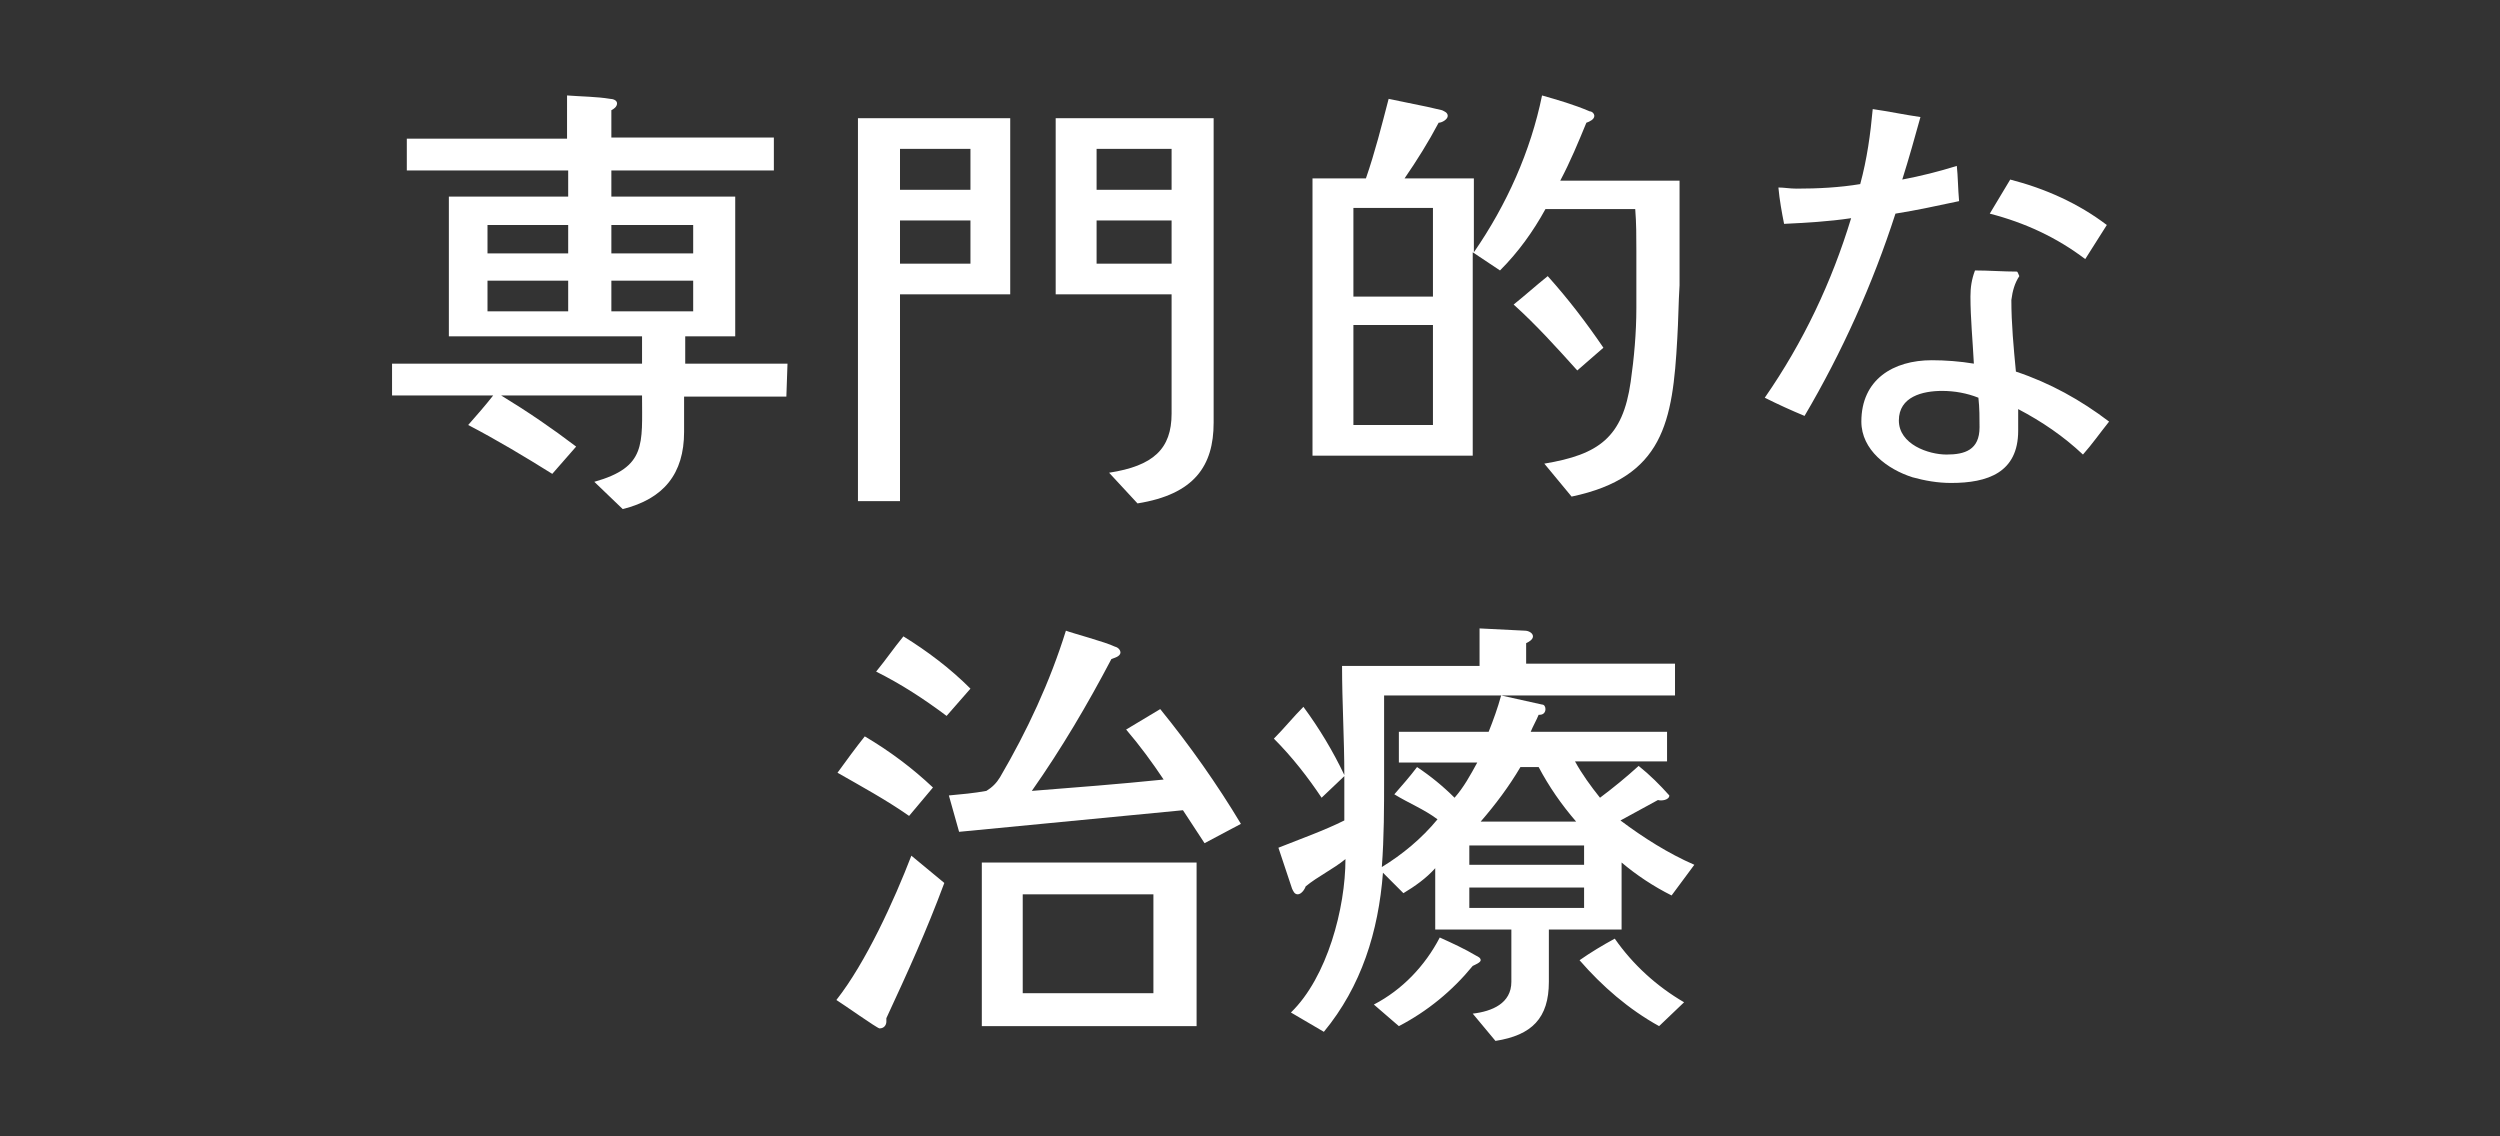 <?xml version="1.0" encoding="utf-8"?>
<!-- Generator: Adobe Illustrator 21.1.0, SVG Export Plug-In . SVG Version: 6.00 Build 0)  -->
<svg version="1.1" id="レイヤー_1" xmlns="http://www.w3.org/2000/svg" xmlns:xlink="http://www.w3.org/1999/xlink" x="0px"
	 y="0px" viewBox="0 0 220 100" style="enable-background:new 0 0 220 100;" xml:space="preserve">
<rect x="0" y="0" width="220" height="100" fill="#333333" stroke="none"/>
<style type="text/css">
	.st0{fill:#FFFFFF;}
</style>
<title>point6</title>
<g id="レイヤー_2">
	<g id="contents">
		<path class="st0" d="M69.2,34.9h-9V38c0,3.7-1.8,5.9-5.4,6.8l-2.5-2.4c4.6-1.3,4.2-3.3,4.2-7.6H44.1c2.3,1.4,4.5,2.9,6.6,4.5
			l-2.1,2.4c-2.4-1.5-4.9-3-7.4-4.3c0.7-0.8,1.5-1.7,2.2-2.6h-8.9v-2.8h22v-2.4h-17V17.3H50V15H35.8v-2.8h14.1V8.4
			c1.3,0.1,2.6,0.1,3.8,0.3c0.2,0,0.6,0.1,0.6,0.4c0,0.3-0.3,0.5-0.5,0.6v2.4h14.3V15H53.8v2.3h10.9v12.3h-4.4v2.4h9L69.2,34.9z
			 M50,22.3v-2.5h-7.1v2.5H50z M50,27.4v-2.7h-7.1v2.7H50z M61,22.3v-2.5h-7.2v2.5H61z M61,27.4v-2.7h-7.2v2.7H61z"/>
		<path class="st0" d="M88.9,25.9h-9.7v18.2h-3.7V10.4h13.4V25.9z M85.4,16.7v-3.6h-6.2v3.6H85.4z M85.4,23.2v-3.8h-6.2v3.8H85.4z
			 M106.8,37.2c0,3.8-1.7,6.3-6.7,7.1l-2.5-2.7c3.9-0.6,5.5-2.1,5.5-5.2V25.9H92.9V10.4h13.9L106.8,37.2z M103.1,16.7v-3.6h-6.6v3.6
			H103.1z M103.1,23.2v-3.8h-6.6v3.8H103.1z"/>
		<path class="st0" d="M147.6,29.8c-0.4,7.3-1.2,12.2-9.3,13.9l-2.4-2.9c4.8-0.8,6.9-2.3,7.6-7.2c0.3-2.1,0.5-4.3,0.5-6.5v-5
			c0-1.2,0-2.5-0.1-3.7H136c-1.1,2-2.4,3.8-4,5.4l-2.4-1.6v17.9h-14.1V15.7h4.7c0.8-2.3,1.4-4.7,2-7l3.4,0.7
			c0.4,0.1,0.9,0.2,1.3,0.3c0.2,0.1,0.5,0.2,0.5,0.5s-0.5,0.6-0.8,0.6c-0.9,1.7-1.9,3.3-3,4.9h6.1v6.5c2.9-4.2,5-8.9,6-13.8
			c1.4,0.4,2.8,0.8,4.2,1.4c0.2,0,0.4,0.2,0.4,0.4c0,0.3-0.4,0.5-0.7,0.6c-0.7,1.7-1.4,3.4-2.3,5.1h10.5c0,3,0,6.2,0,9.2
			C147.7,26.7,147.7,28.2,147.6,29.8z M126.1,26.1v-7.8h-7v7.8H126.1z M126.1,37.4v-8.8h-7v8.8L126.1,37.4z M138.8,32.6
			c-1.8-2-3.6-4-5.6-5.8c1-0.8,2-1.7,3-2.5c1.8,2,3.4,4.1,4.9,6.3L138.8,32.6z"/>
		<path class="st0" d="M172.4,17.7c-1.9,0.4-3.7,0.8-5.6,1.1c-2,6.2-4.7,12.2-8,17.8c-1.2-0.5-2.3-1-3.5-1.6
			c3.4-4.9,5.9-10.2,7.6-15.8c-2,0.3-3.9,0.4-5.9,0.5c-0.2-1-0.4-2.1-0.5-3.2c0.5,0,1,0.1,1.6,0.1c1.9,0,3.8-0.1,5.6-0.4
			c0.6-2.2,0.9-4.4,1.1-6.6c1.4,0.2,2.8,0.5,4.2,0.7c-0.5,1.8-1,3.6-1.6,5.5c1.6-0.3,3.2-0.7,4.8-1.2
			C172.3,15.5,172.3,16.6,172.4,17.7z M183.3,40c-1.7-1.6-3.6-2.9-5.7-4c0,0.6,0,1.3,0,1.9c0,3.7-2.7,4.6-5.9,4.6
			c-1.2,0-2.3-0.2-3.4-0.5c-2.2-0.7-4.5-2.4-4.5-4.9c0-3.7,2.8-5.4,6.2-5.4c1.2,0,2.5,0.1,3.7,0.3c-0.1-2-0.3-4-0.3-5.9
			c0-0.8,0.1-1.5,0.4-2.3c1.2,0,2.5,0.1,3.7,0.1c0.1,0.1,0.1,0.2,0.2,0.4c-0.4,0.6-0.6,1.3-0.7,2.1c0,2.1,0.2,4.2,0.4,6.3
			c3,1,5.7,2.5,8.2,4.4C184.8,38.1,184.1,39.1,183.3,40L183.3,40z M174.1,35c-1-0.4-2.1-0.6-3.2-0.6c-1.7,0-3.8,0.5-3.8,2.6
			s2.6,3,4.2,3s2.9-0.4,2.9-2.4C174.2,36.8,174.2,35.9,174.1,35L174.1,35z M183.5,22.8c-2.5-1.9-5.3-3.2-8.4-4l1.8-3
			c3.1,0.8,6,2.1,8.5,4L183.5,22.8z"/>
		<path class="st0" d="M83.1,77.7c-1.6,4.3-3.2,7.8-5.1,11.9c0,0.1,0,0.2,0,0.3c0,0.3-0.2,0.6-0.6,0.6c0,0,0,0,0,0
			c-0.2,0-3.3-2.2-3.8-2.5c2.6-3.3,5.1-8.8,6.6-12.7L83.1,77.7z M80,71.8c-2-1.4-4.2-2.6-6.3-3.8c0.8-1.1,1.6-2.2,2.4-3.2
			c2.2,1.3,4.2,2.8,6,4.5L80,71.8z M83.3,63c-2-1.5-4-2.8-6.2-3.9c0.9-1.1,1.5-2,2.4-3.1c2.1,1.3,4.1,2.8,5.9,4.6L83.3,63z
			 M106,74.2l-1.9-2.9l-19.7,1.9L83.5,70c1.1-0.1,2.2-0.2,3.3-0.4c0.5-0.3,0.9-0.7,1.2-1.2c2.4-4.1,4.4-8.4,5.8-12.9
			c0.5,0.2,3.5,1,4.3,1.4c0.4,0.1,0.5,0.4,0.5,0.5c0,0.4-0.6,0.5-0.8,0.6c-2.1,4-4.4,7.9-7,11.6c3.8-0.3,7.7-0.6,11.6-1
			c-1-1.5-2.1-3-3.3-4.4l3-1.8c2.6,3.2,5,6.6,7.1,10.1L106,74.2z M105.3,90.3H86.4V75.9h18.9L105.3,90.3z M101.5,87.4v-8.7H90v8.7
			H101.5z"/>
		<path class="st0" d="M147.1,78.8c-1.6-0.8-3.1-1.8-4.4-2.9v5.9h-6.4v4.6c0,3.2-1.5,4.7-4.7,5.2l-2-2.4c1.7-0.2,3.4-0.9,3.4-2.8
			v-4.6h-6.7v-5.4c-0.8,0.9-1.8,1.6-2.8,2.2l-1.8-1.8c-0.4,5.2-1.9,10-5.2,14l-2.9-1.7c3.2-3.1,4.8-9.2,4.8-13.5
			c-1.1,0.9-2.4,1.5-3.5,2.4c-0.1,0.3-0.4,0.7-0.7,0.7s-0.4-0.3-0.5-0.5l-1.2-3.6c2-0.8,4-1.5,5.8-2.4v-3.9l-2,1.9
			c-1.2-1.8-2.6-3.6-4.2-5.2c0.9-0.9,1.7-1.9,2.6-2.8c1.4,1.9,2.6,3.9,3.6,6c0-3.2-0.2-6.4-0.2-9.6h12.1v-3.3l4,0.2
			c0.3,0,0.7,0.2,0.7,0.5s-0.4,0.5-0.6,0.6v1.8h13.1v2.8h-25.6c0,2.5,0,5,0,7.4s0,5.1-0.2,7.7c1.8-1.1,3.5-2.5,4.9-4.2
			c-1.2-0.9-2.5-1.4-3.8-2.2c0.7-0.8,1.4-1.6,2-2.4c1.2,0.8,2.3,1.7,3.3,2.7c0.8-0.9,1.4-2,2-3.1h-6.9v-2.7h7.9
			c0.4-1,0.8-2.1,1.1-3.2l3.6,0.8c0.2,0,0.3,0.2,0.3,0.4c0,0.3-0.2,0.5-0.5,0.5c0,0,0,0-0.1,0c-0.2,0.5-0.5,1-0.7,1.5h12v2.6h-8.1
			c0.6,1.1,1.4,2.2,2.2,3.2c1.2-0.9,2.3-1.8,3.4-2.8c1,0.8,1.9,1.7,2.7,2.6c0,0.4-0.7,0.5-1,0.4l-3.3,1.8c2,1.5,4.2,2.9,6.5,3.9
			L147.1,78.8z M129.6,85c-1.8,2.2-4,4-6.5,5.3l-2.2-1.9c2.5-1.3,4.5-3.4,5.8-5.9c1.1,0.5,2.2,1,3.2,1.6c0.2,0.1,0.4,0.2,0.4,0.4
			C130.3,84.7,129.8,84.9,129.6,85z M139.4,76.1v-1.7h-10.1v1.7L139.4,76.1z M139.4,79.9v-1.8h-10.1v1.8L139.4,79.9z M138.7,72.3
			c-1.3-1.5-2.4-3.1-3.3-4.8h-1.6c-1,1.7-2.2,3.3-3.5,4.8H138.7z M146,90.3c-2.7-1.5-5-3.5-7-5.8c1-0.7,2-1.3,3.1-1.9
			c1.6,2.3,3.7,4.2,6.1,5.6L146,90.3z"/>
	</g>
</g>
</svg>

